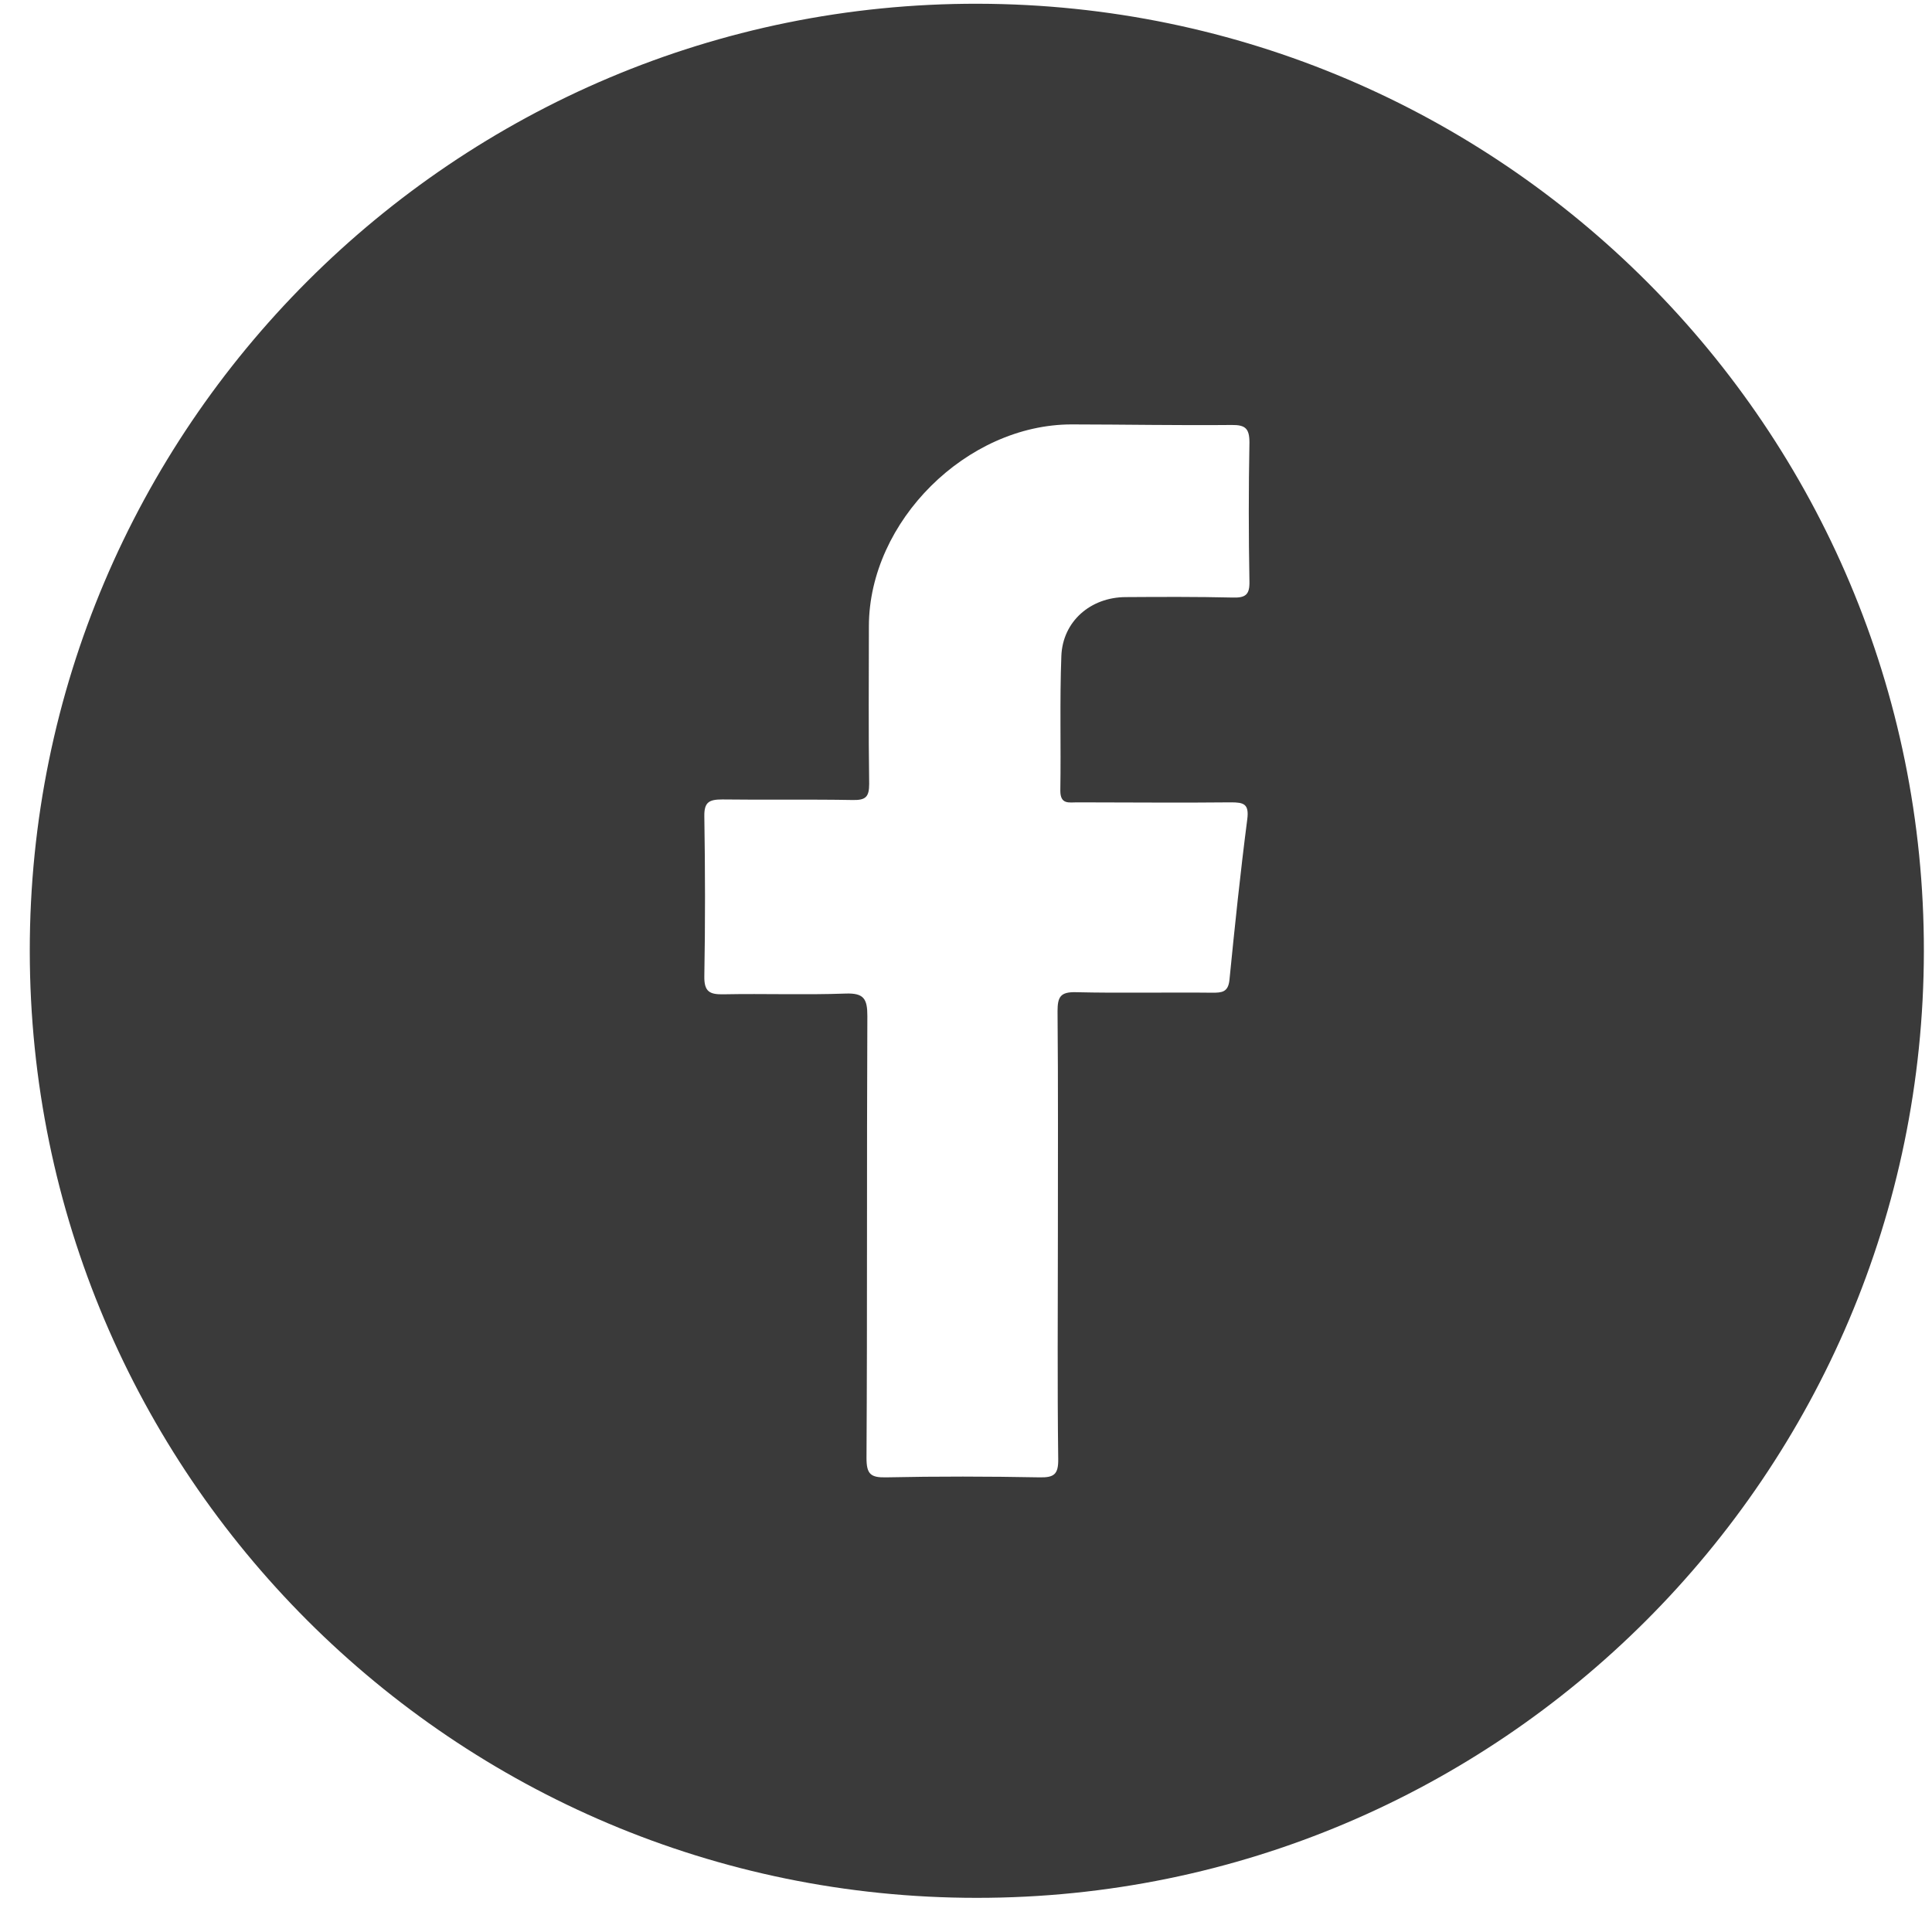 <svg width="34" height="34" viewBox="0 0 34 34" fill="none" xmlns="http://www.w3.org/2000/svg">
<path d="M17.188 33.399C7.991 33.399 0.53 25.937 0.524 16.738C0.518 7.538 8.008 0.046 17.211 0.066C26.413 0.086 33.869 7.55 33.857 16.744C33.845 25.939 26.384 33.404 17.188 33.399ZM18.617 21.755C18.617 20.434 18.623 19.113 18.611 17.795C18.611 17.544 18.662 17.455 18.931 17.461C19.733 17.48 20.536 17.461 21.339 17.47C21.503 17.47 21.613 17.461 21.636 17.248C21.73 16.303 21.828 15.358 21.95 14.417C21.985 14.146 21.886 14.12 21.66 14.12C20.759 14.13 19.858 14.12 18.957 14.12C18.812 14.12 18.66 14.161 18.66 13.915C18.673 13.123 18.648 12.331 18.678 11.545C18.701 10.937 19.19 10.511 19.808 10.508C20.425 10.504 21.067 10.501 21.697 10.516C21.92 10.522 21.994 10.465 21.988 10.231C21.973 9.417 21.973 8.602 21.988 7.787C21.988 7.541 21.917 7.476 21.675 7.479C20.736 7.488 19.794 7.47 18.86 7.469C17.013 7.469 15.296 9.174 15.291 11.016C15.291 11.942 15.282 12.869 15.296 13.794C15.296 14.024 15.236 14.083 15.009 14.079C14.243 14.065 13.478 14.079 12.713 14.069C12.478 14.069 12.391 14.116 12.395 14.366C12.41 15.304 12.412 16.247 12.395 17.18C12.39 17.458 12.494 17.503 12.737 17.498C13.453 17.484 14.169 17.511 14.884 17.485C15.201 17.474 15.265 17.577 15.264 17.881C15.252 20.474 15.264 23.066 15.249 25.658C15.249 25.939 15.319 26.005 15.593 25.999C16.494 25.98 17.396 25.982 18.297 25.999C18.55 26.004 18.626 25.945 18.623 25.68C18.606 24.372 18.617 23.064 18.617 21.755Z" fill="#3A3A3A"/>
</svg>
